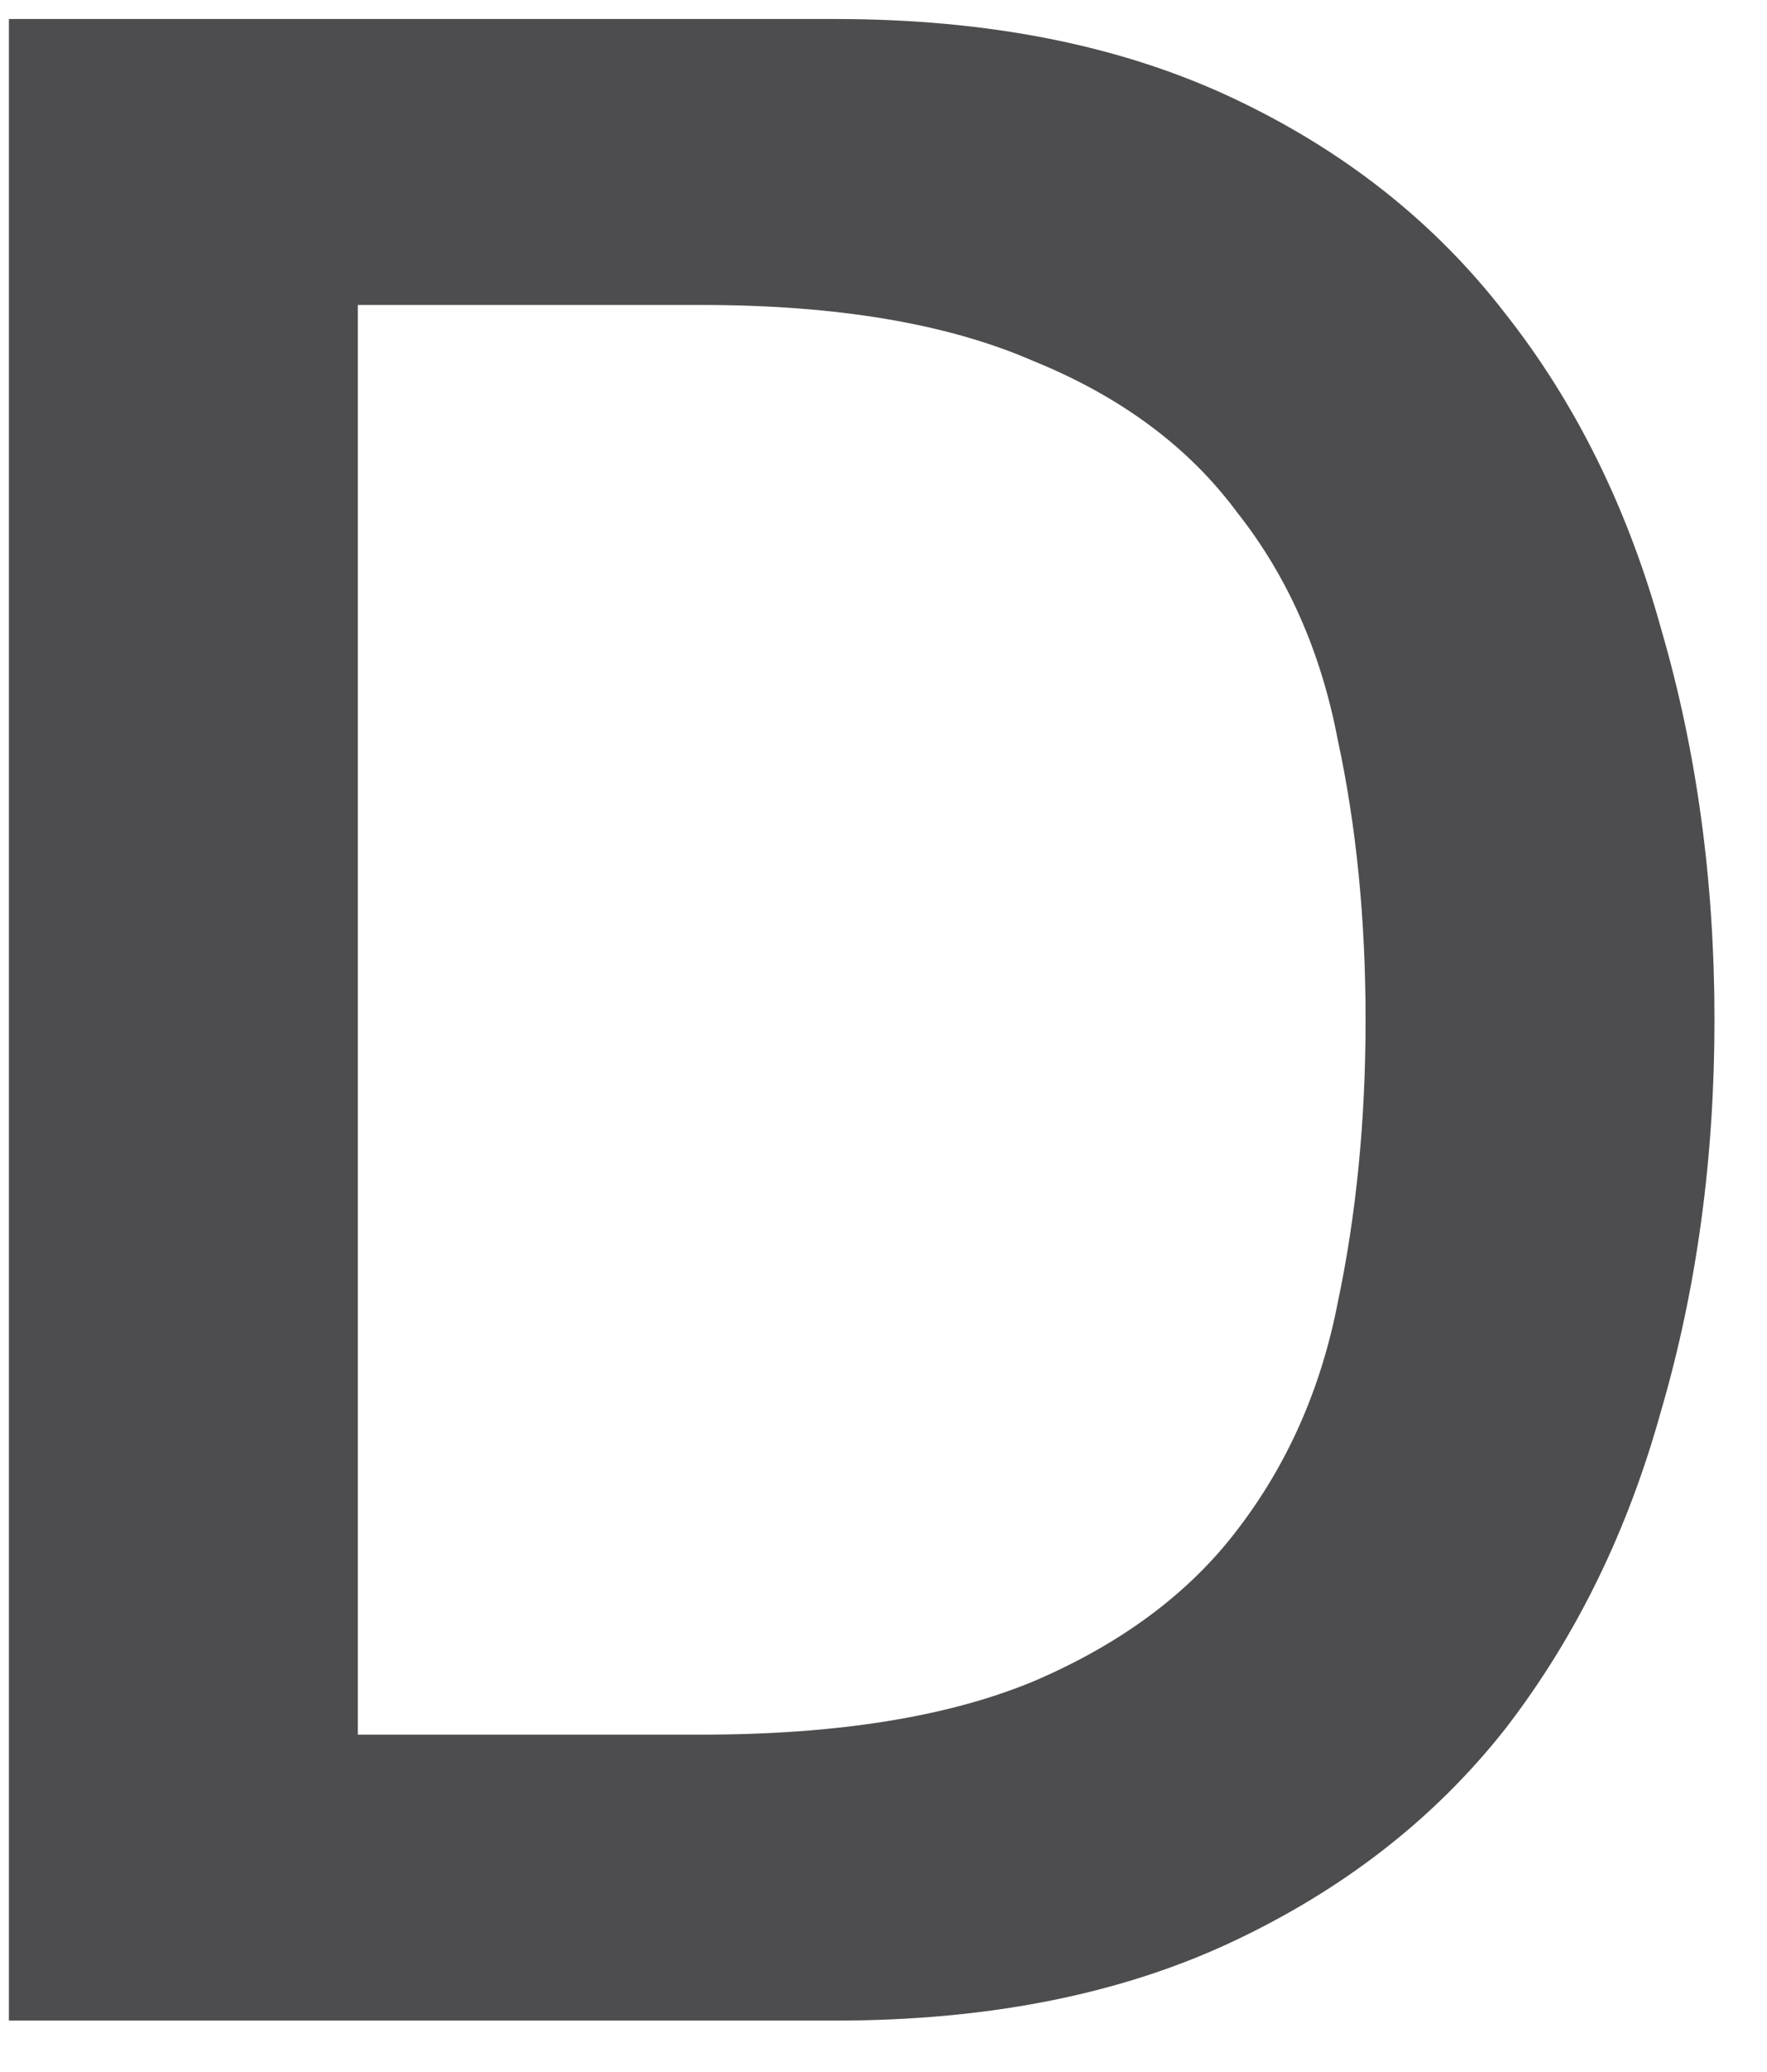 <?xml version="1.0" encoding="UTF-8"?> <svg xmlns="http://www.w3.org/2000/svg" width="29" height="34" viewBox="0 0 29 34" fill="none"> <path d="M0.146 0.312H13.707C16.212 0.312 18.38 0.741 20.213 1.6C22.045 2.459 23.542 3.639 24.702 5.142C25.863 6.614 26.718 8.347 27.268 10.34C27.848 12.333 28.138 14.465 28.138 16.734C28.138 19.003 27.848 21.135 27.268 23.128C26.718 25.121 25.863 26.869 24.702 28.372C23.542 29.844 22.045 31.009 20.213 31.868C18.38 32.727 16.212 33.156 13.707 33.156H0.146V0.312ZM5.873 28.464H11.508C13.738 28.464 15.555 28.173 16.96 27.59C18.395 26.977 19.51 26.149 20.304 25.106C21.129 24.033 21.679 22.791 21.954 21.38C22.259 19.939 22.412 18.39 22.412 16.734C22.412 15.078 22.259 13.545 21.954 12.134C21.679 10.693 21.129 9.451 20.304 8.408C19.51 7.335 18.395 6.507 16.96 5.924C15.555 5.311 13.738 5.004 11.508 5.004H5.873V28.464Z" fill="#4D4D4F"></path> </svg> 